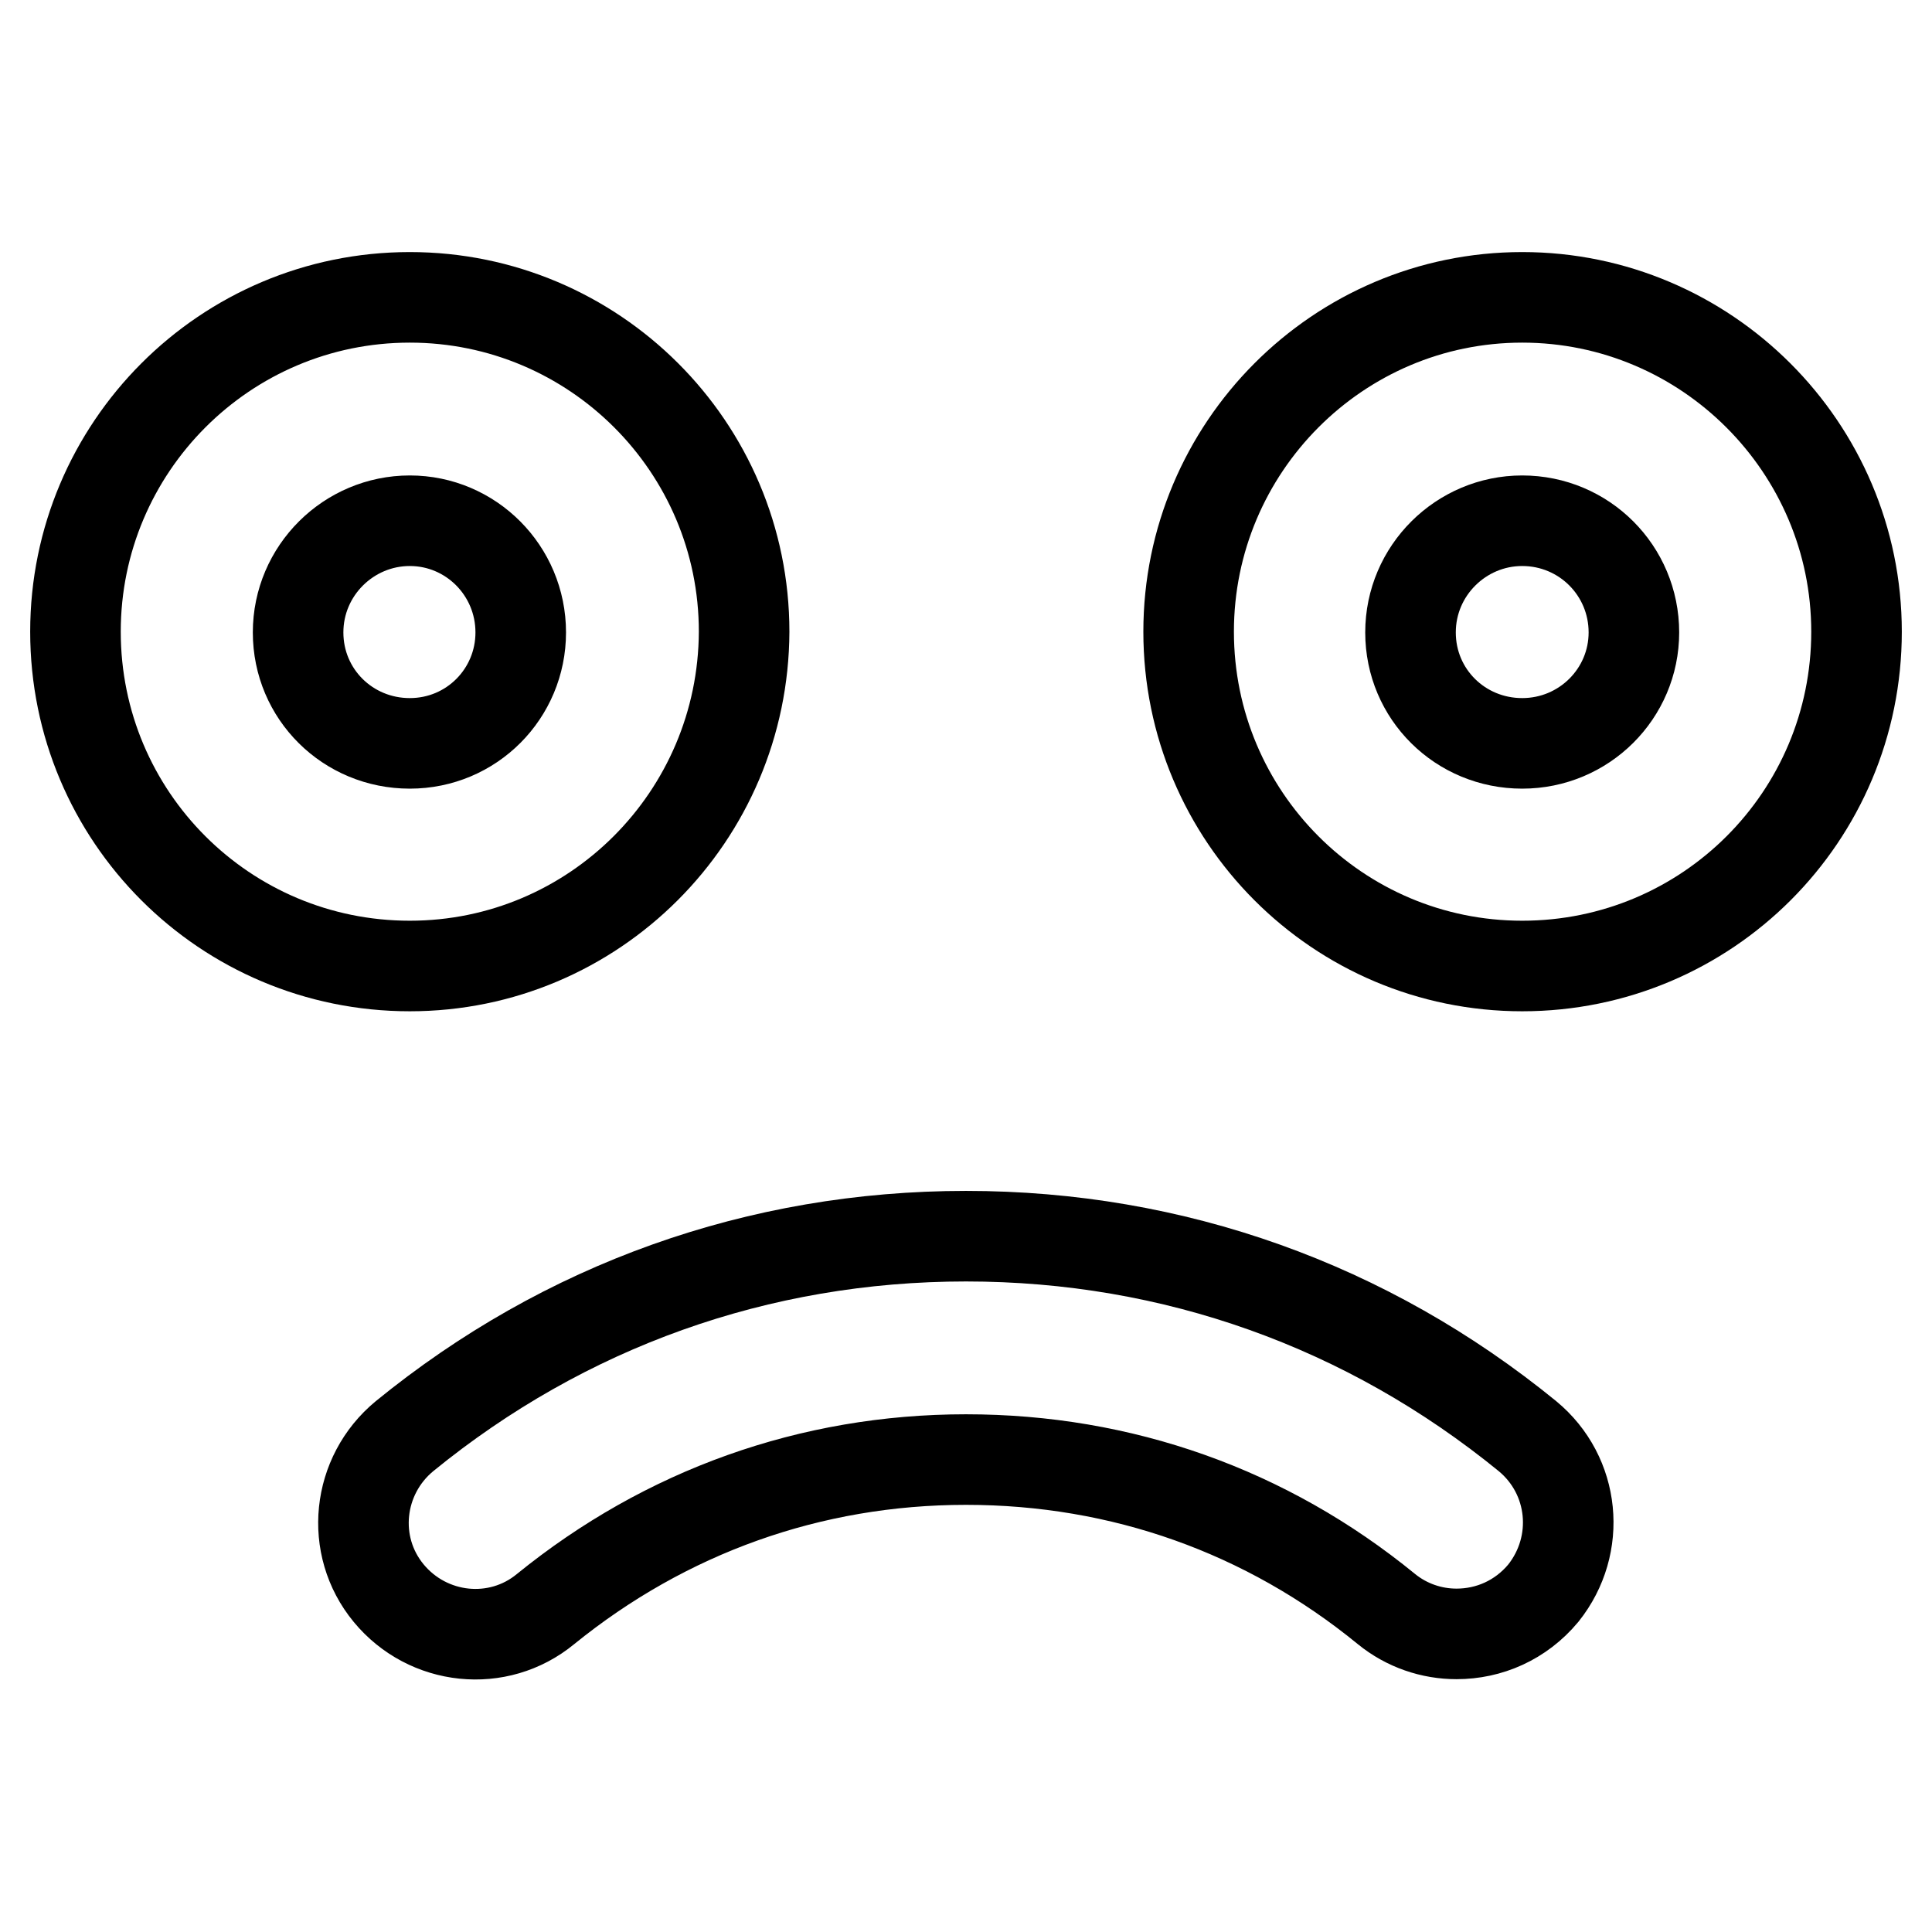<?xml version="1.0" encoding="utf-8"?>
<!-- Svg Vector Icons : http://www.onlinewebfonts.com/icon -->
<!DOCTYPE svg PUBLIC "-//W3C//DTD SVG 1.1//EN" "http://www.w3.org/Graphics/SVG/1.1/DTD/svg11.dtd">
<svg version="1.1" xmlns="http://www.w3.org/2000/svg" xmlns:xlink="http://www.w3.org/1999/xlink" x="0px" y="0px" viewBox="0 0 256 256" enable-background="new 0 0 256 256" xml:space="preserve">
<g><g><path stroke-width="12" fill-opacity="0" stroke="#000000"  d="M54.3,128C29.8,128,10,108.2,10,83.7c0-24.4,19.8-44.3,44.3-44.3c24.4,0,44.3,19.8,44.3,44.3C98.5,108.2,78.7,128,54.3,128z M54.3,69c-8.1,0-14.8,6.6-14.8,14.8s6.6,14.7,14.8,14.7S69,91.9,69,83.8C69,75.6,62.4,69,54.3,69z"/><path stroke-width="12" fill-opacity="0" stroke="#000000"  d="M201.7,128c-24.4,0-44.2-19.8-44.2-44.3c0-24.4,19.8-44.3,44.2-44.3S246,59.3,246,83.7C246,108.2,226.2,128,201.7,128z M201.7,69c-8.1,0-14.8,6.6-14.8,14.8s6.6,14.7,14.8,14.7s14.8-6.6,14.8-14.7C216.5,75.6,209.9,69,201.7,69z"/><path stroke-width="12" fill-opacity="0" stroke="#000000"  d="M193,216.5c-3.3,0-6.6-1.1-9.3-3.3c-15.9-13-35.1-19.8-55.7-19.8s-39.8,6.9-55.7,19.8c-6.3,5.2-15.6,4.2-20.8-2.1c-5.2-6.3-4.2-15.6,2.1-20.8c21.2-17.3,46.9-26.5,74.4-26.5s53.2,9.2,74.4,26.5c6.3,5.2,7.2,14.4,2.1,20.8C201.5,214.7,197.3,216.5,193,216.5z"/></g></g>
</svg>